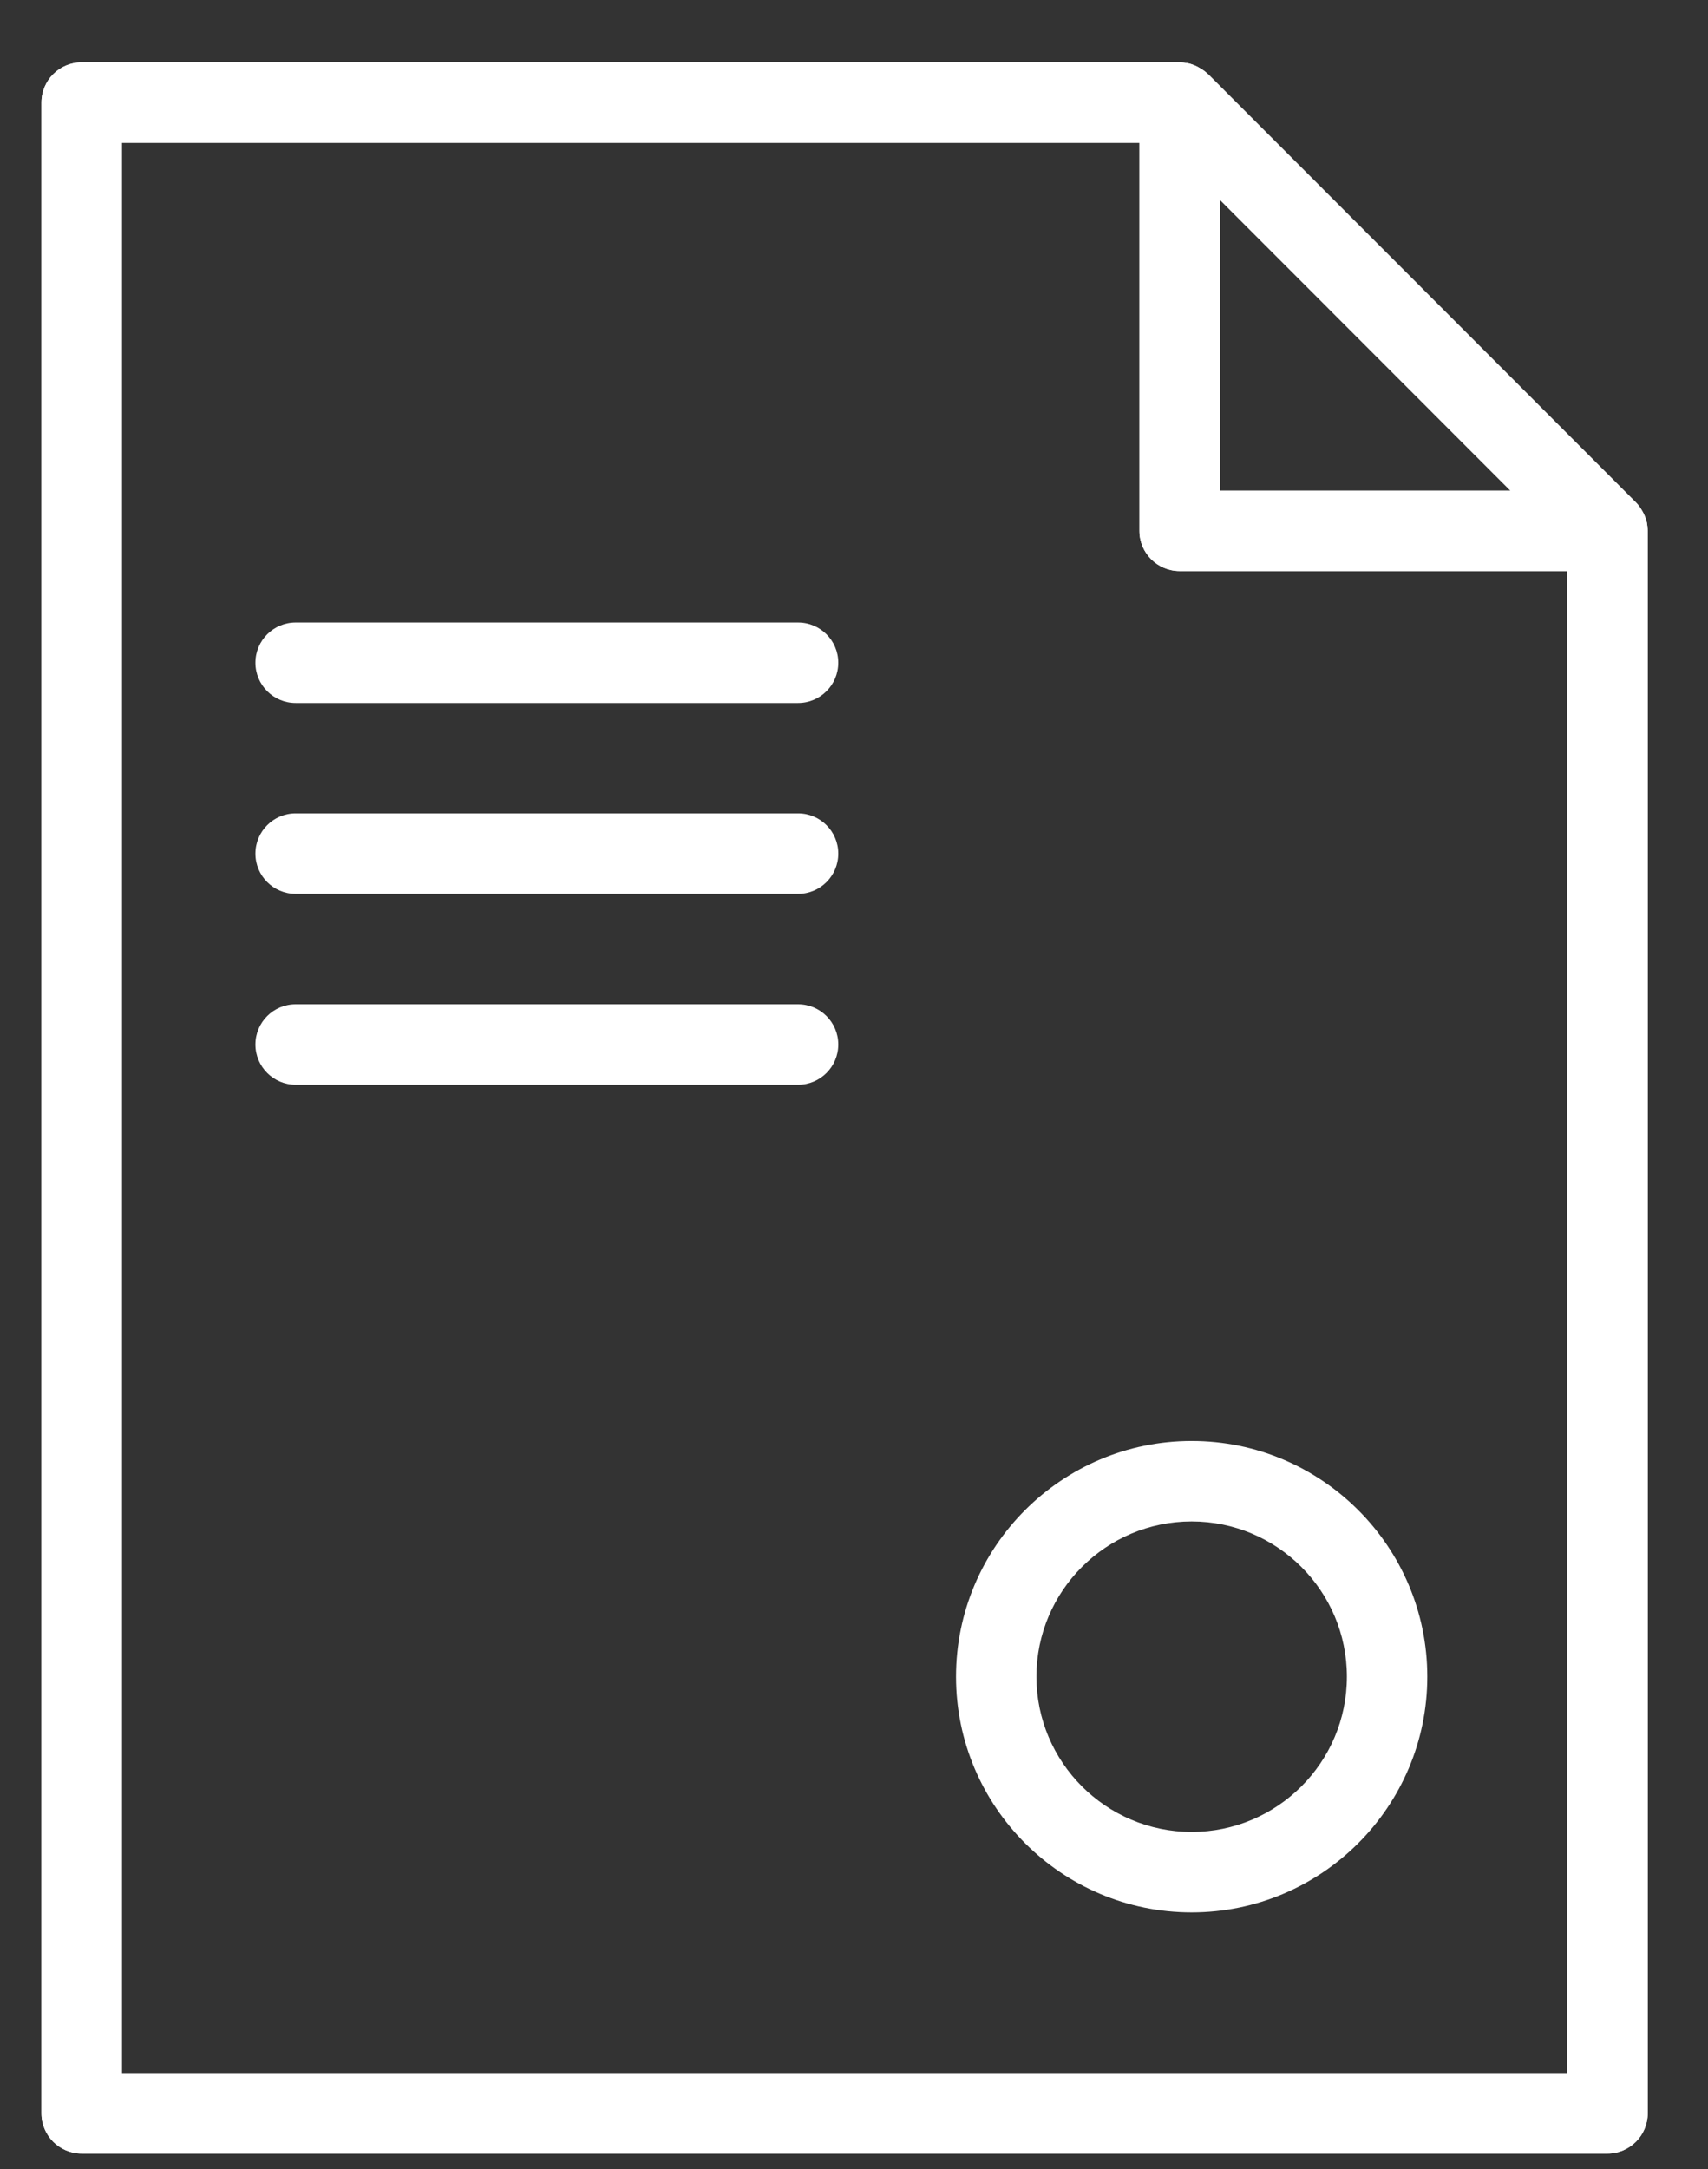 <?xml version="1.0" encoding="UTF-8"?> <svg xmlns="http://www.w3.org/2000/svg" width="26" height="33" viewBox="0 0 26 33" fill="none"><rect x="0" y="0" width="26" height="33" fill="#333333" stroke="none"/> <path d="M25.071 7.964C25.07 7.961 25.07 7.958 25.07 7.956C25.059 7.903 25.04 7.854 25.017 7.807C25.011 7.795 25.005 7.784 24.998 7.773C24.972 7.726 24.941 7.683 24.904 7.645C24.903 7.644 24.903 7.644 24.902 7.643L18.39 1.128C18.389 1.128 18.389 1.128 18.388 1.128C18.351 1.09 18.306 1.059 18.26 1.033C18.249 1.026 18.238 1.02 18.227 1.014C18.18 0.991 18.131 0.972 18.078 0.961C18.075 0.96 18.072 0.961 18.069 0.96C18.032 0.954 17.995 0.949 17.957 0.949H1.243C0.904 0.949 0.631 1.223 0.631 1.561V32.152C0.631 32.489 0.904 32.764 1.243 32.764H24.47C24.808 32.764 25.082 32.489 25.082 32.152V8.075C25.082 8.038 25.078 8 25.071 7.964ZM18.569 3.039L22.993 7.465H18.569V3.039ZM1.855 31.541V2.174H17.345V8.077C17.345 8.414 17.619 8.688 17.957 8.688H23.858V31.541L1.855 31.541Z" fill="white"></path> <path d="M25.071 7.964C25.07 7.961 25.07 7.958 25.07 7.956C25.059 7.903 25.04 7.854 25.017 7.807C25.011 7.795 25.005 7.784 24.998 7.773C24.972 7.726 24.941 7.683 24.904 7.645C24.903 7.644 24.903 7.644 24.902 7.643L18.39 1.128C18.389 1.128 18.389 1.128 18.388 1.128C18.351 1.09 18.306 1.059 18.26 1.033C18.249 1.026 18.238 1.02 18.227 1.014C18.18 0.991 18.131 0.972 18.078 0.961C18.075 0.96 18.072 0.961 18.069 0.96C18.032 0.954 17.995 0.949 17.957 0.949H1.243C0.904 0.949 0.631 1.223 0.631 1.561V32.152C0.631 32.489 0.904 32.764 1.243 32.764H24.47C24.808 32.764 25.082 32.489 25.082 32.152V8.075C25.082 8.038 25.078 8 25.071 7.964ZM18.569 3.039L22.993 7.465H18.569V3.039ZM1.855 31.541V2.174H17.345V8.077C17.345 8.414 17.619 8.688 17.957 8.688H23.858V31.541L1.855 31.541Z" fill="white"></path> <path d="M12.149 9.471H4.5C4.162 9.471 3.888 9.745 3.888 10.083C3.888 10.421 4.162 10.695 4.5 10.695H12.149C12.487 10.695 12.761 10.421 12.761 10.083C12.761 9.745 12.487 9.471 12.149 9.471Z" fill="white"></path> <path d="M12.149 12.375H4.5C4.162 12.375 3.888 12.649 3.888 12.987C3.888 13.325 4.162 13.599 4.5 13.599H12.149C12.487 13.599 12.761 13.325 12.761 12.987C12.761 12.649 12.487 12.375 12.149 12.375Z" fill="white"></path> <path d="M12.149 15.279H4.5C4.162 15.279 3.888 15.553 3.888 15.891C3.888 16.229 4.162 16.503 4.5 16.503H12.149C12.487 16.503 12.761 16.229 12.761 15.891C12.761 15.553 12.487 15.279 12.149 15.279Z" fill="white"></path> <path d="M18.14 21.923C16.162 21.923 14.553 23.531 14.553 25.509C14.553 27.486 16.162 29.095 18.14 29.095C20.118 29.095 21.727 27.486 21.727 25.509C21.727 23.531 20.118 21.923 18.14 21.923ZM18.14 27.871C16.837 27.871 15.777 26.811 15.777 25.509C15.777 24.206 16.837 23.147 18.14 23.147C19.443 23.147 20.503 24.206 20.503 25.509C20.503 26.812 19.443 27.871 18.14 27.871Z" fill="white"></path> </svg> 